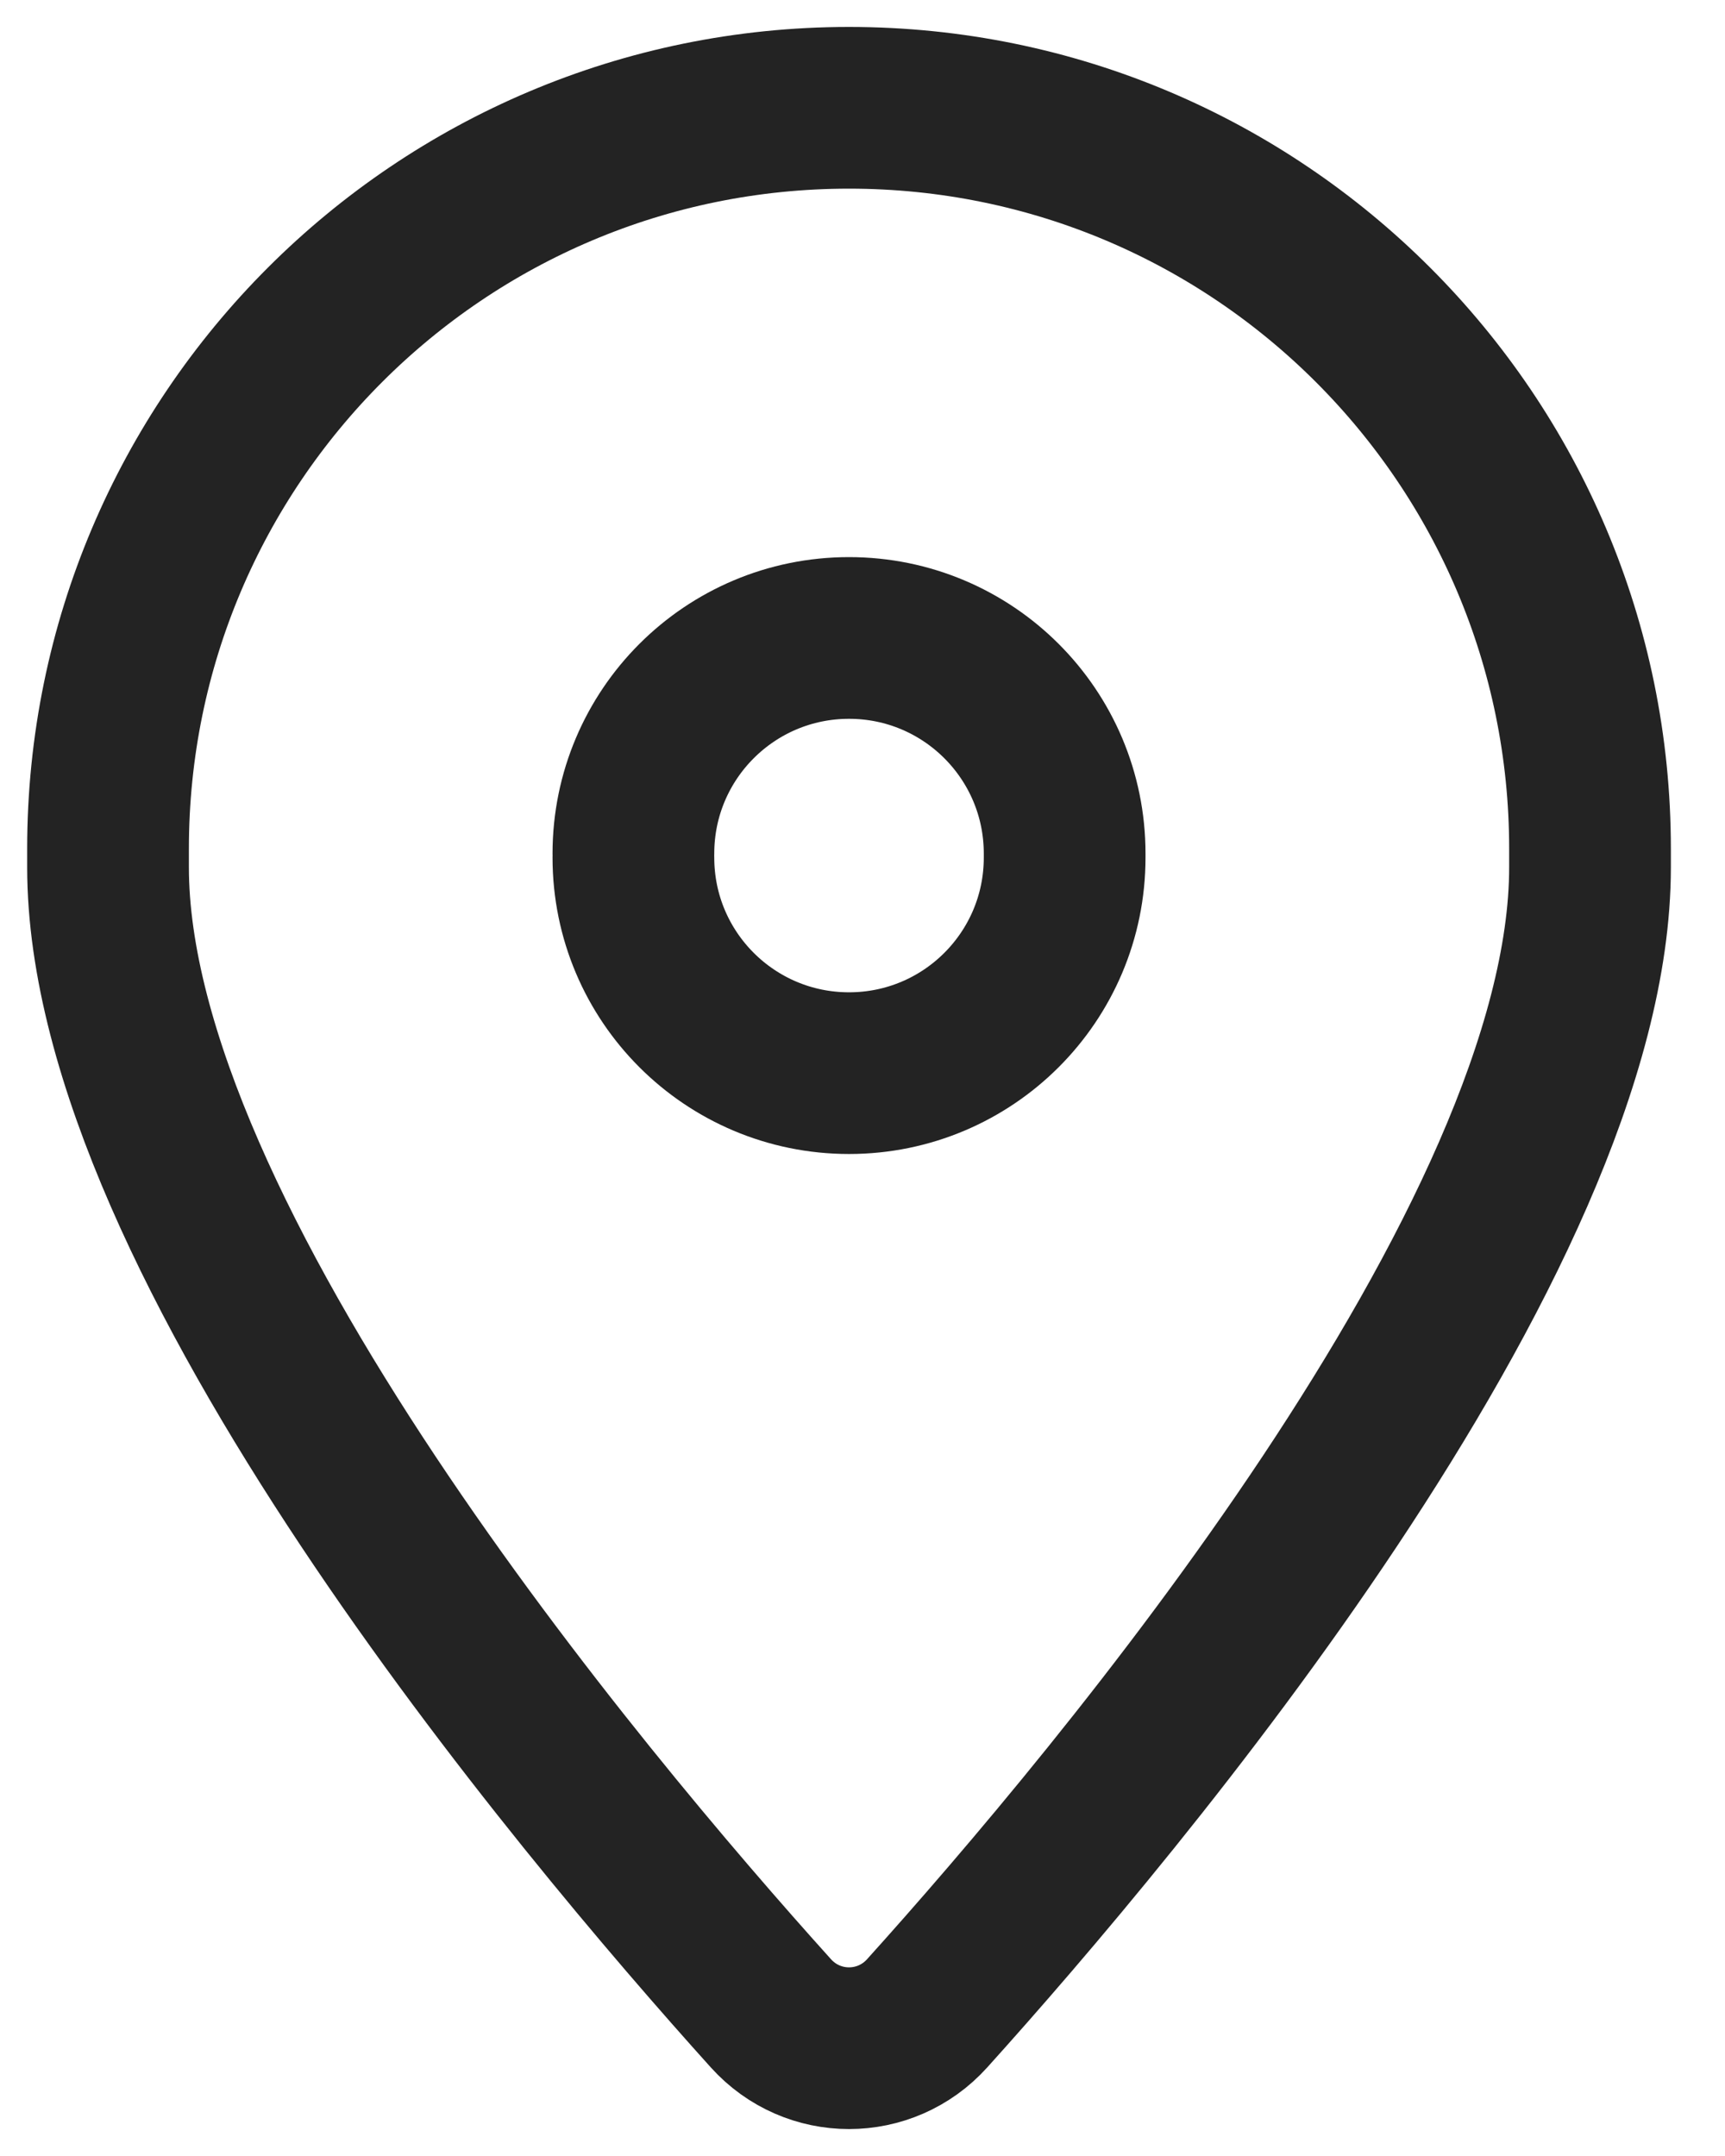 <svg width="16" height="20" viewBox="0 0 16 20" fill="none" xmlns="http://www.w3.org/2000/svg">
<path fill-rule="evenodd" clip-rule="evenodd" d="M1.002 8.045V7.873C1.002 4.077 4.079 1 7.875 1V1C11.671 1 14.748 4.077 14.748 7.873V8.045C14.748 11.506 10.366 16.716 8.6 18.676C8.211 19.108 7.539 19.108 7.15 18.676C5.384 16.716 1.002 11.506 1.002 8.045Z" stroke="#232323" stroke-width="1.5" stroke-linecap="round" stroke-linejoin="round"/>
<path d="M5.875 7.955C5.875 9.06 6.77 9.955 7.875 9.955V9.955C8.98 9.955 9.875 9.06 9.875 7.955V7.918C9.875 6.813 8.98 5.918 7.875 5.918V5.918C6.77 5.918 5.875 6.813 5.875 7.918" stroke="#232323" stroke-width="1.5" stroke-linecap="round" stroke-linejoin="round"/>
</svg>
